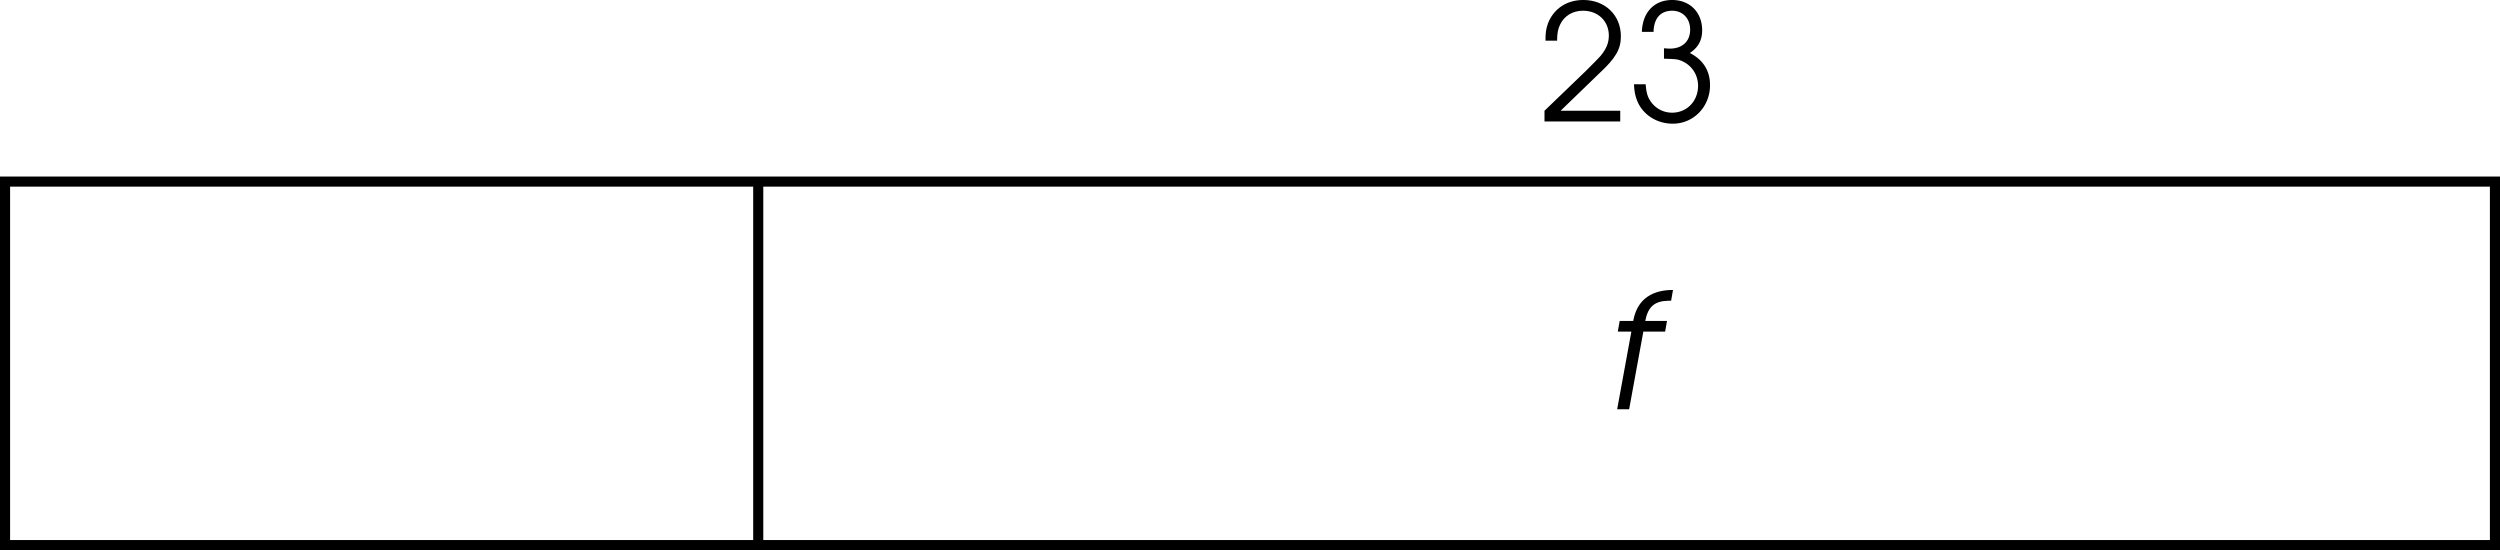 <svg xmlns="http://www.w3.org/2000/svg" xmlns:xlink="http://www.w3.org/1999/xlink" width="123.797" height="27.242"><defs><path id="a" d="M.813 0h.593l.703-3.844h1.079l.093-.531H2.203c.14-.703.453-.984 1.156-1h.125l.094-.531h-.14c-1.032.047-1.657.562-1.829 1.531H.938l-.094.531h.672zm0 0"/><path id="b" d="M.266 0h3.75v-.531H1.062L2.954-2.36c.844-.782 1.094-1.22 1.094-1.86 0-1.047-.781-1.797-1.86-1.797-.828 0-1.468.438-1.75 1.157-.093.28-.124.437-.124.859H.89c0-.375.046-.594.156-.813.203-.421.625-.671 1.125-.671.75 0 1.281.515 1.281 1.234 0 .36-.125.656-.406 1-.188.203-.235.25-.703.719l-2.078 2zm0 0"/><path id="c" d="M1.234-4.438c.016-.671.344-1.046.922-1.046.531 0 .89.39.89.937 0 .578-.39.938-1 .938-.062 0-.062 0-.296-.016v.516c.39.015.531.015.688.046.593.157 1 .672 1 1.297 0 .75-.547 1.329-1.282 1.329a1.27 1.27 0 0 1-1.078-.579c-.14-.203-.203-.421-.234-.828H.266c.015.422.093.719.25 1.016.328.578.953.937 1.671.937 1.032 0 1.844-.843 1.844-1.906 0-.703-.328-1.25-1-1.594.422-.28.61-.64.61-1.125 0-.89-.61-1.5-1.485-1.5-.89 0-1.469.61-1.5 1.579zm0 0"/></defs><path fill="none" stroke="#000" stroke-miterlimit="10" stroke-width=".5" d="M123.547 8.992v18H.25v-18Zm-86 18v-18"/><use xlink:href="#a" width="100%" height="100%" x="41.744" y="785.25" transform="translate(37.523 -764.984)"/><g transform="translate(37.523 -764.984)"><use xlink:href="#b" width="100%" height="100%" x="38.693" y="771"/><use xlink:href="#c" width="100%" height="100%" x="43.125" y="771"/></g></svg>
